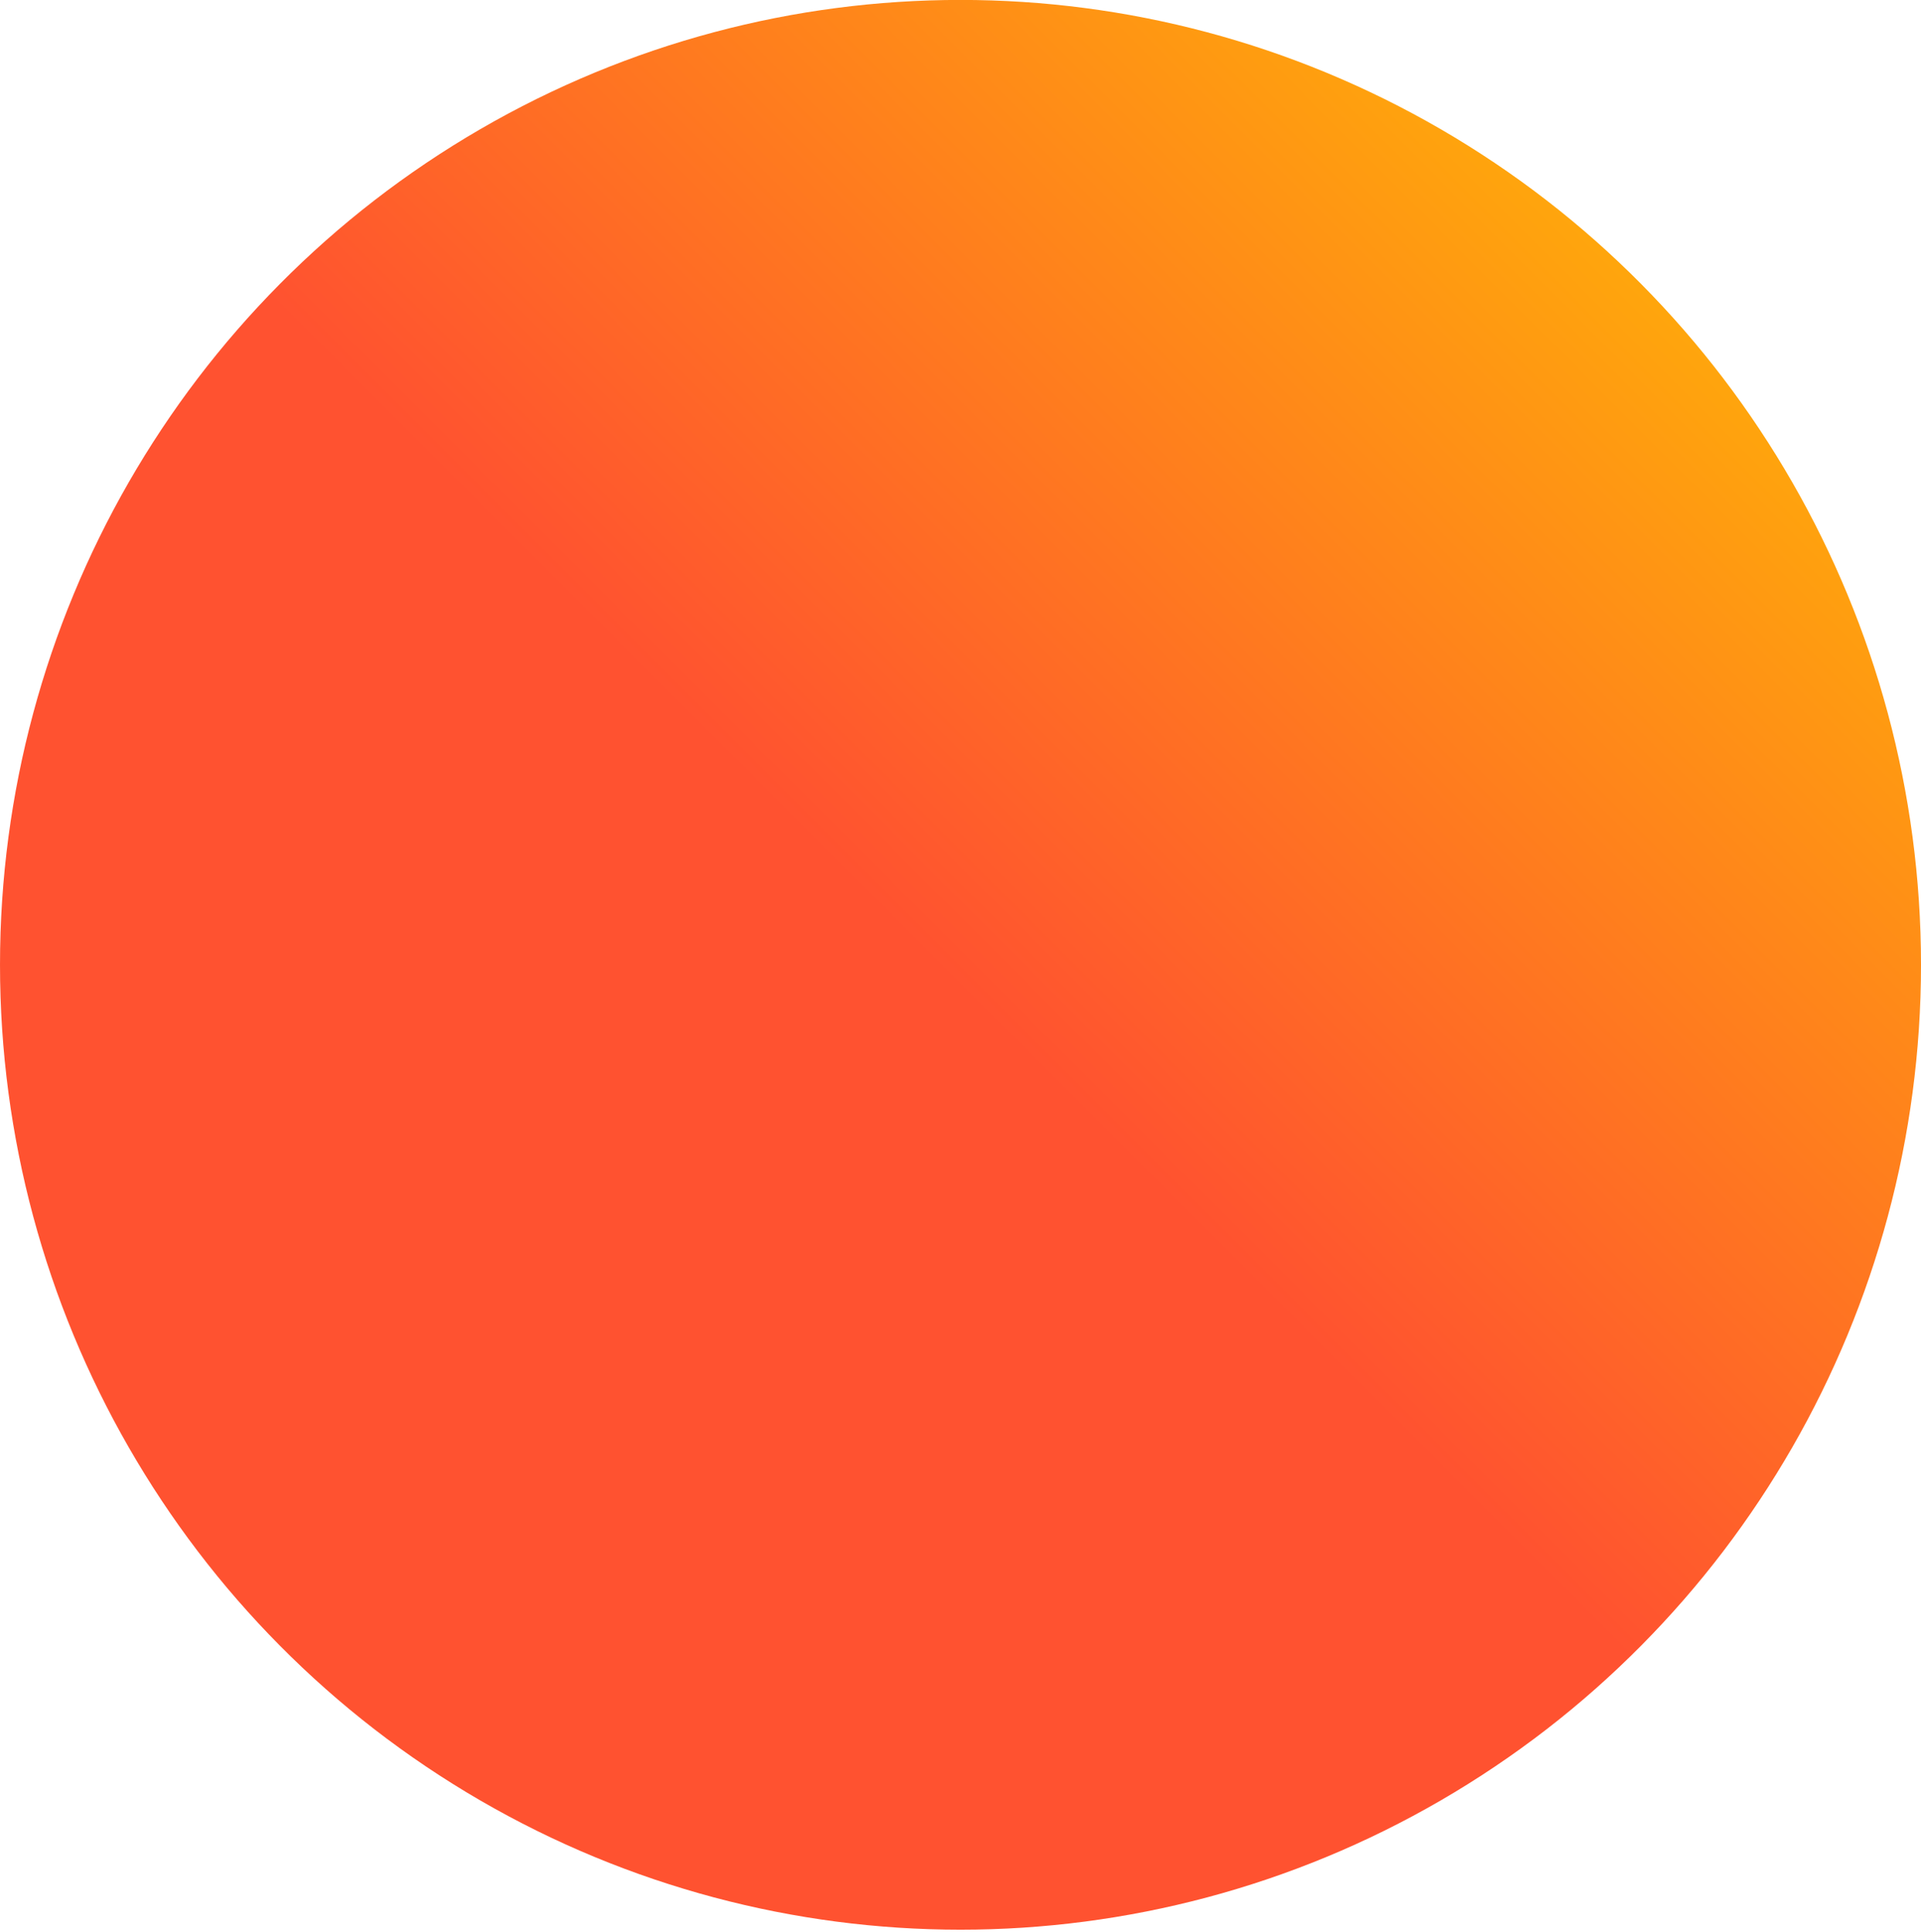 <?xml version="1.0" encoding="UTF-8" standalone="no"?>
<!DOCTYPE svg PUBLIC "-//W3C//DTD SVG 1.1//EN" "http://www.w3.org/Graphics/SVG/1.1/DTD/svg11.dtd">
<svg width="100%" height="100%" viewBox="0 0 720 724" version="1.1" xmlns="http://www.w3.org/2000/svg" xmlns:xlink="http://www.w3.org/1999/xlink" xml:space="preserve" xmlns:serif="http://www.serif.com/" style="fill-rule:evenodd;clip-rule:evenodd;stroke-linejoin:round;stroke-miterlimit:2;">
    <g transform="matrix(1,0,0,1,-1100.17,-2087.56)">
        <g transform="matrix(0.9,0,0,0.904,278.472,1942.85)">
            <circle cx="1313" cy="560.046" r="400" style="fill:url(#_Linear1);"/>
        </g>
    </g>
    <defs>
        <linearGradient id="_Linear1" x1="0" y1="0" x2="1" y2="0" gradientUnits="userSpaceOnUse" gradientTransform="matrix(391.671,-389.854,391.671,389.854,1312.81,571.101)"><stop offset="0" style="stop-color:rgb(255,82,48);stop-opacity:1"/><stop offset="1" style="stop-color:rgb(255,194,0);stop-opacity:1"/></linearGradient>
    </defs>
</svg>
